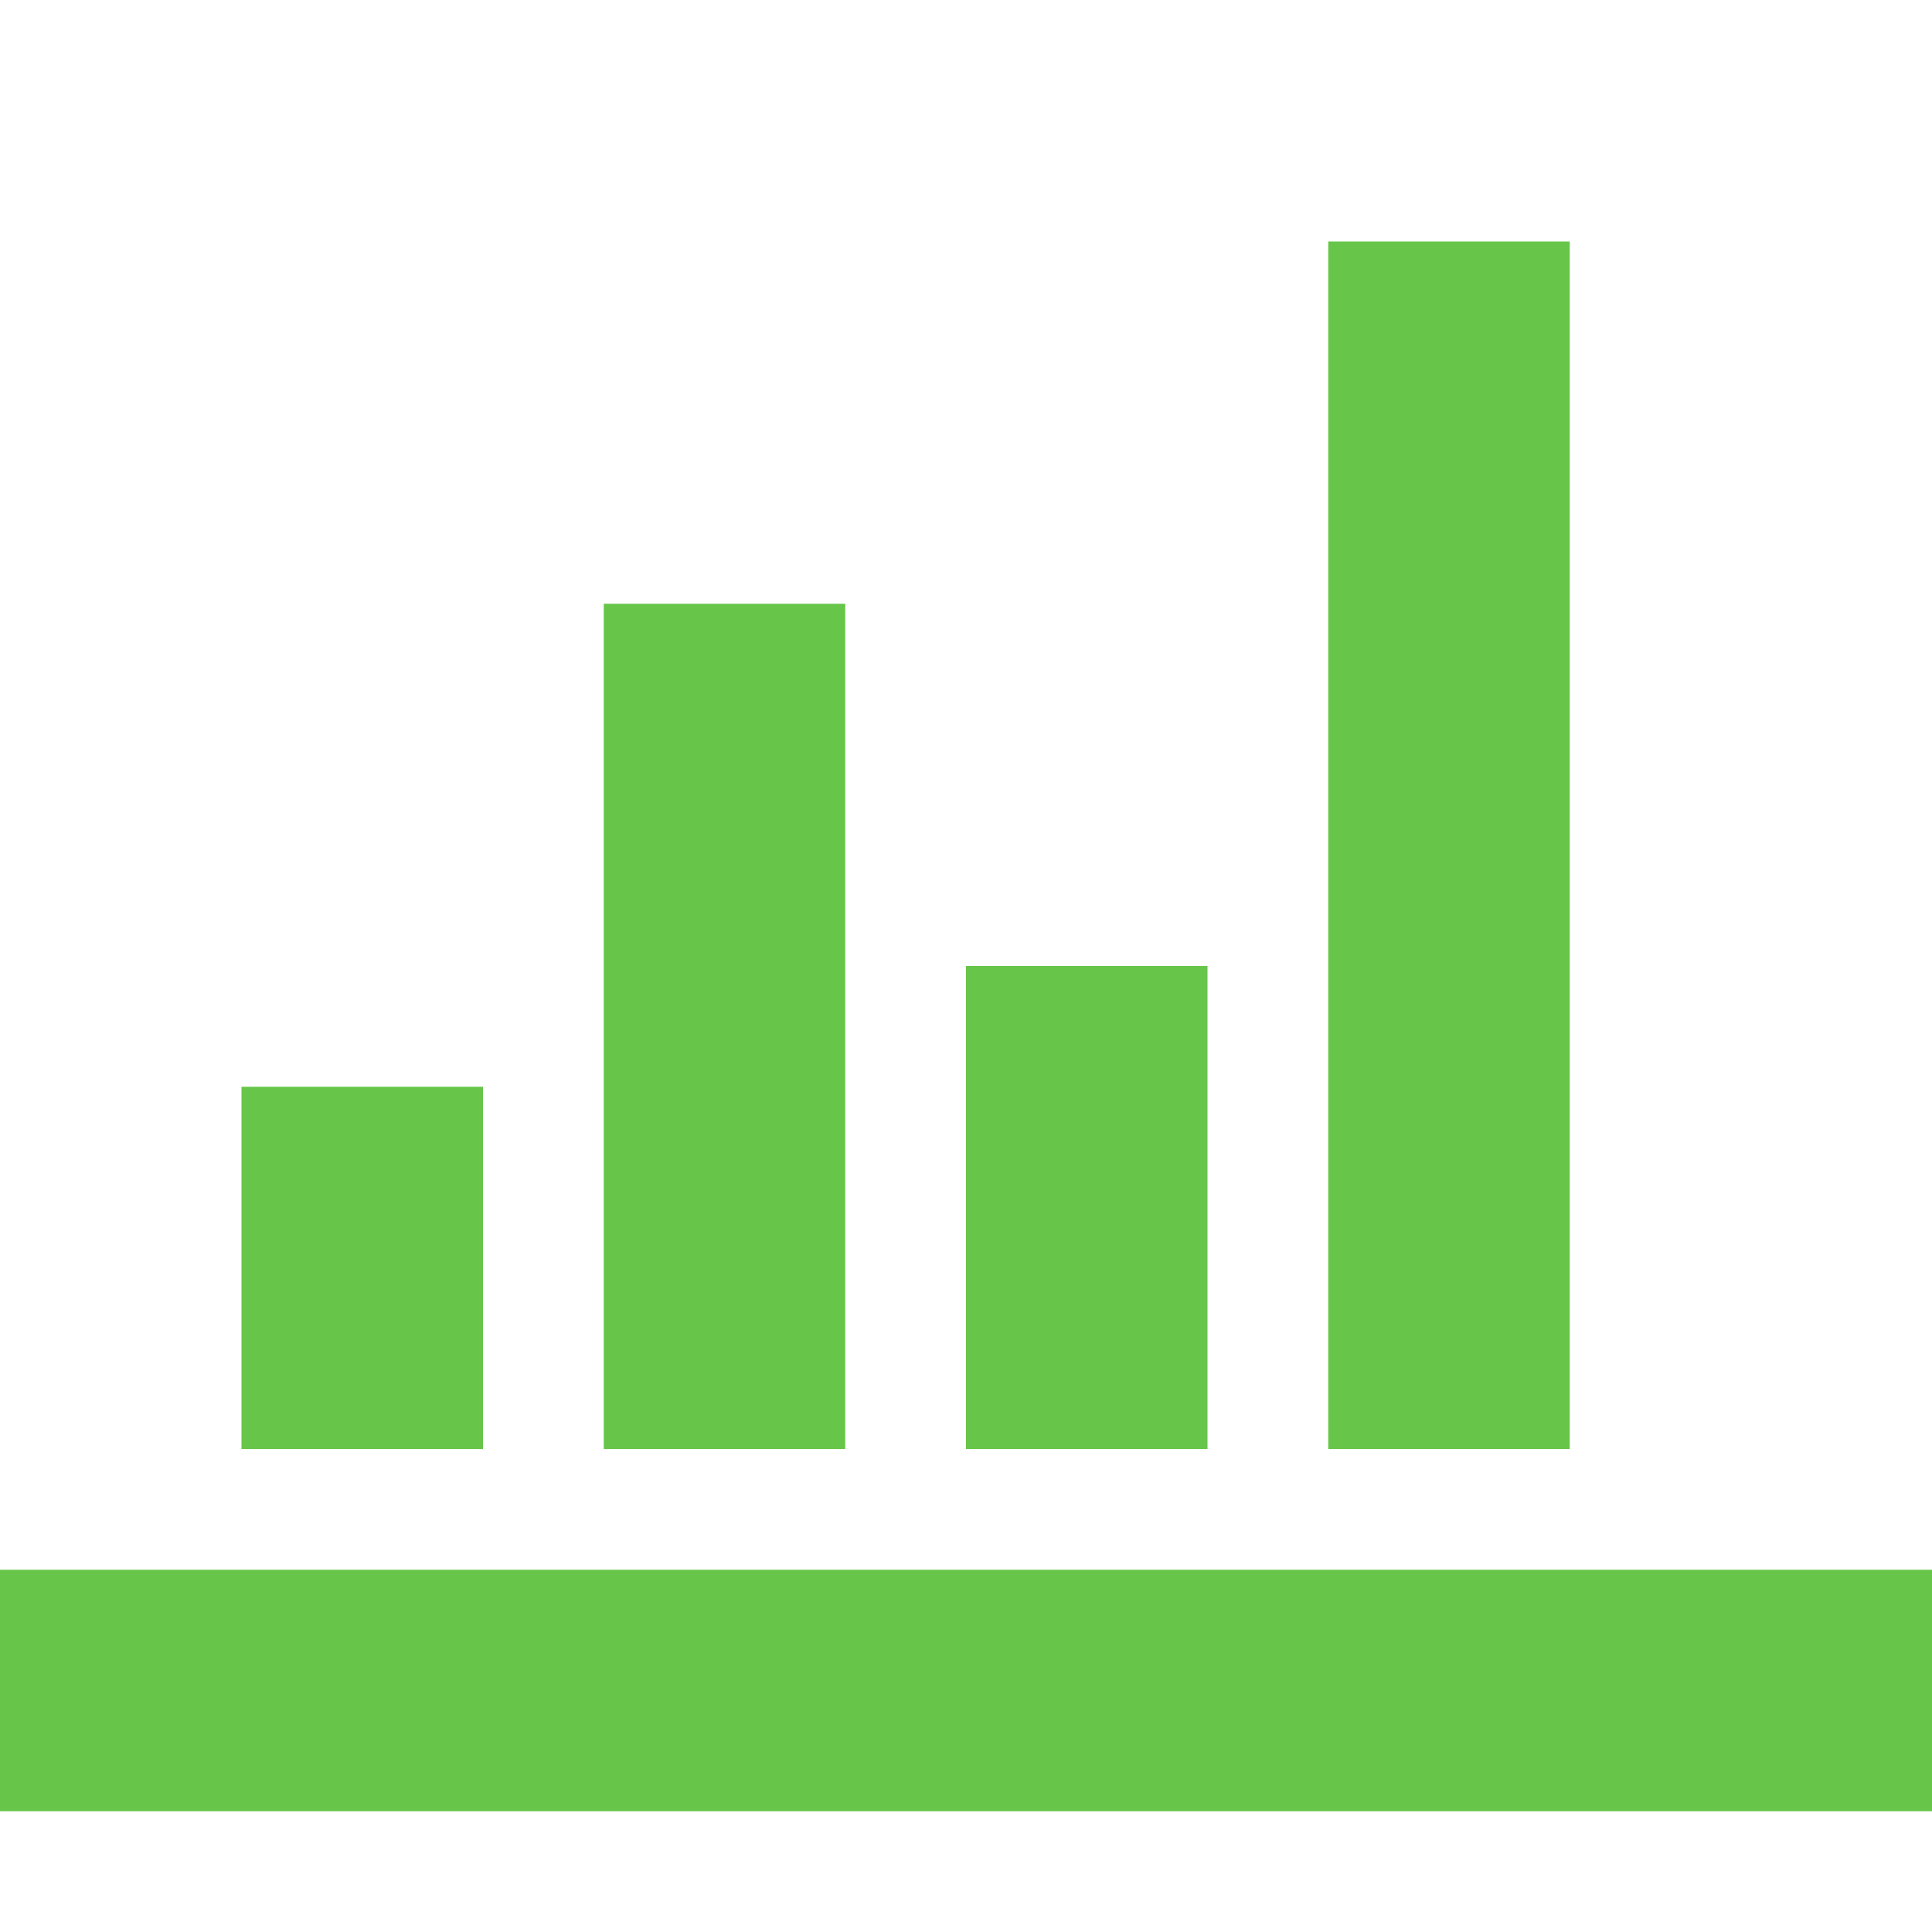 <svg width="24" height="24" viewBox="0 0 24 24" fill="none" xmlns="http://www.w3.org/2000/svg">
<path d="M0 19.5H24V22.5H0V19.5ZM3 13.5H6V18H3V13.5ZM7.5 7.5H10.5V18H7.5V7.5ZM12 12H15V18H12V12ZM16.5 3H19.5V18H16.5V3Z" fill="#67C649"/>
</svg>
